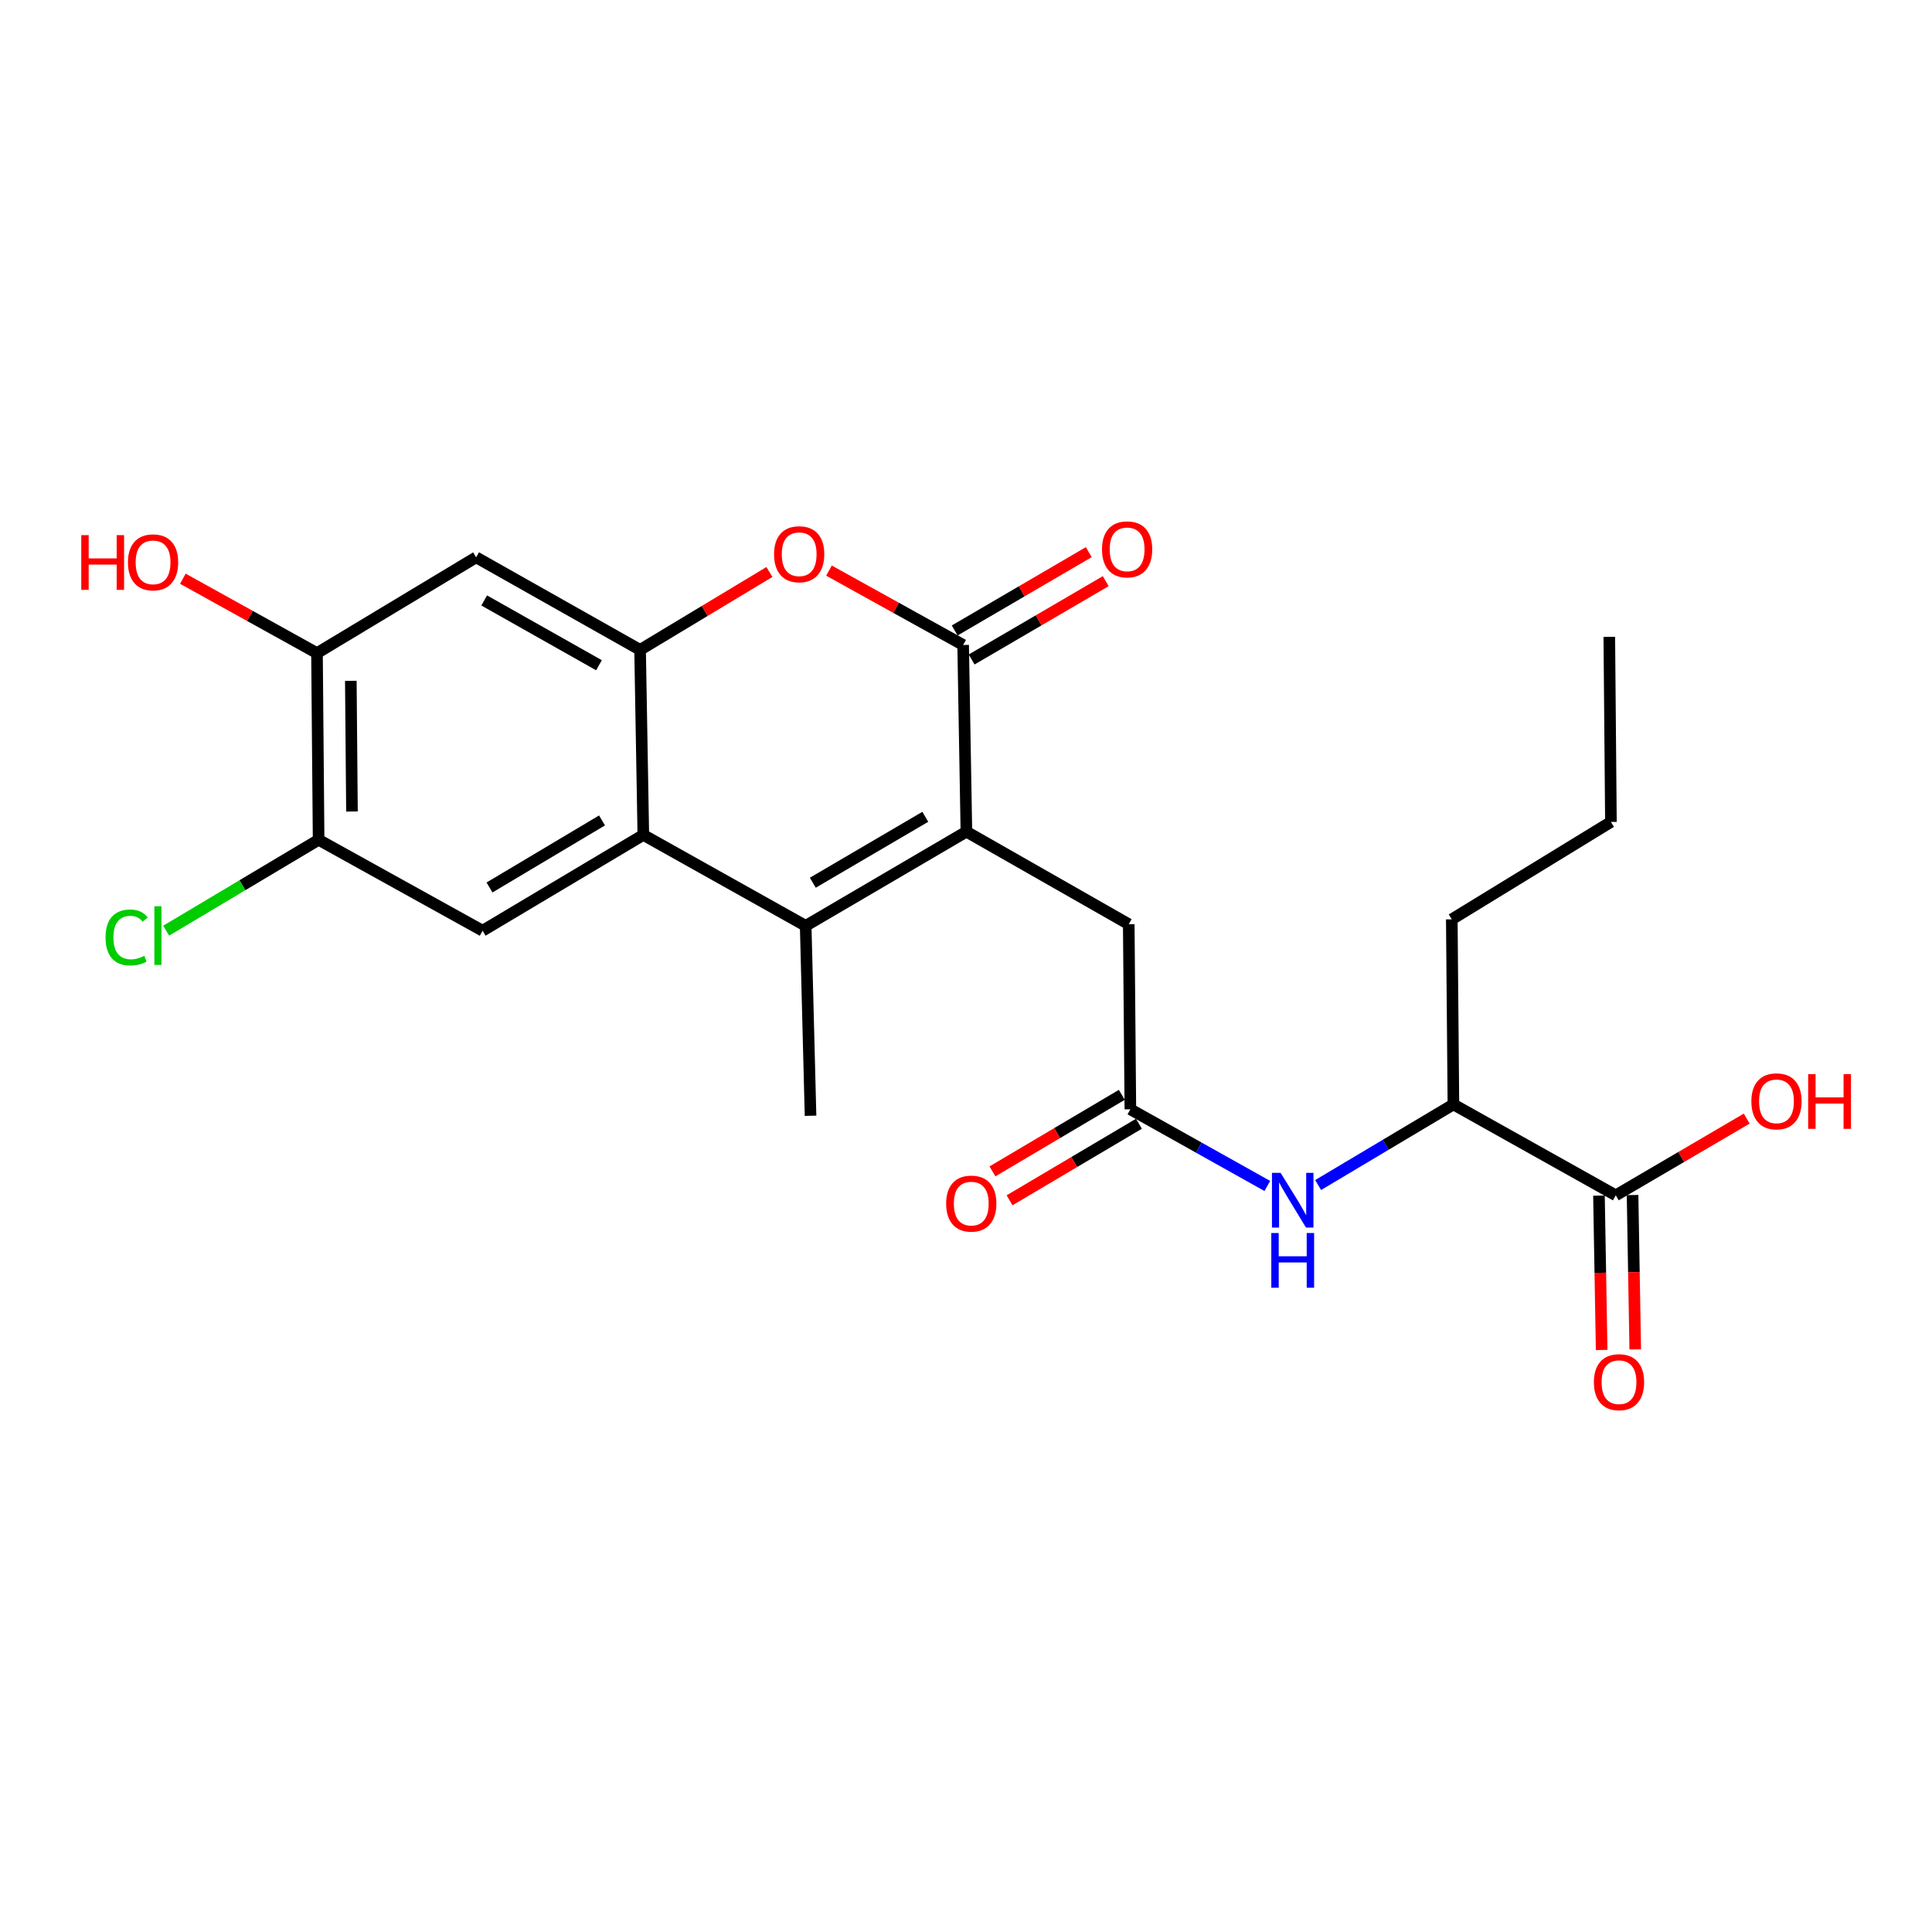 <?xml version='1.0' encoding='iso-8859-1'?>
<svg version='1.1' baseProfile='full'
              xmlns='http://www.w3.org/2000/svg'
                      xmlns:rdkit='http://www.rdkit.org/xml'
                      xmlns:xlink='http://www.w3.org/1999/xlink'
                  xml:space='preserve'
width='1000px' height='1000px' viewBox='0 0 1000 1000'>
<!-- END OF HEADER -->
<rect style='opacity:1.0;fill:#FFFFFF;stroke:none' width='1000' height='1000' x='0' y='0'> </rect>
<path class='bond-0' d='M 500.204,430.474 L 417.015,479.213' style='fill:none;fill-rule:evenodd;stroke:#000000;stroke-width:6px;stroke-linecap:butt;stroke-linejoin:miter;stroke-opacity:1' />
<path class='bond-0' d='M 478.935,422.781 L 420.703,456.898' style='fill:none;fill-rule:evenodd;stroke:#000000;stroke-width:6px;stroke-linecap:butt;stroke-linejoin:miter;stroke-opacity:1' />
<path class='bond-1' d='M 500.204,430.474 L 498.523,333.846' style='fill:none;fill-rule:evenodd;stroke:#000000;stroke-width:6px;stroke-linecap:butt;stroke-linejoin:miter;stroke-opacity:1' />
<path class='bond-2' d='M 500.204,430.474 L 584.235,478.372' style='fill:none;fill-rule:evenodd;stroke:#000000;stroke-width:6px;stroke-linecap:butt;stroke-linejoin:miter;stroke-opacity:1' />
<path class='bond-3' d='M 417.015,479.213 L 332.985,432.155' style='fill:none;fill-rule:evenodd;stroke:#000000;stroke-width:6px;stroke-linecap:butt;stroke-linejoin:miter;stroke-opacity:1' />
<path class='bond-4' d='M 417.015,479.213 L 419.536,577.522' style='fill:none;fill-rule:evenodd;stroke:#000000;stroke-width:6px;stroke-linecap:butt;stroke-linejoin:miter;stroke-opacity:1' />
<path class='bond-5' d='M 498.523,333.846 L 463.801,314.593' style='fill:none;fill-rule:evenodd;stroke:#000000;stroke-width:6px;stroke-linecap:butt;stroke-linejoin:miter;stroke-opacity:1' />
<path class='bond-5' d='M 463.801,314.593 L 429.079,295.341' style='fill:none;fill-rule:evenodd;stroke:#FF0000;stroke-width:6px;stroke-linecap:butt;stroke-linejoin:miter;stroke-opacity:1' />
<path class='bond-6' d='M 502.909,341.353 L 537.616,321.079' style='fill:none;fill-rule:evenodd;stroke:#000000;stroke-width:6px;stroke-linecap:butt;stroke-linejoin:miter;stroke-opacity:1' />
<path class='bond-6' d='M 537.616,321.079 L 572.323,300.804' style='fill:none;fill-rule:evenodd;stroke:#FF0000;stroke-width:6px;stroke-linecap:butt;stroke-linejoin:miter;stroke-opacity:1' />
<path class='bond-6' d='M 494.138,326.338 L 528.844,306.063' style='fill:none;fill-rule:evenodd;stroke:#000000;stroke-width:6px;stroke-linecap:butt;stroke-linejoin:miter;stroke-opacity:1' />
<path class='bond-6' d='M 528.844,306.063 L 563.551,285.789' style='fill:none;fill-rule:evenodd;stroke:#FF0000;stroke-width:6px;stroke-linecap:butt;stroke-linejoin:miter;stroke-opacity:1' />
<path class='bond-7' d='M 332.985,432.155 L 249.795,481.734' style='fill:none;fill-rule:evenodd;stroke:#000000;stroke-width:6px;stroke-linecap:butt;stroke-linejoin:miter;stroke-opacity:1' />
<path class='bond-7' d='M 311.603,424.654 L 253.371,459.36' style='fill:none;fill-rule:evenodd;stroke:#000000;stroke-width:6px;stroke-linecap:butt;stroke-linejoin:miter;stroke-opacity:1' />
<path class='bond-8' d='M 332.985,432.155 L 331.304,336.367' style='fill:none;fill-rule:evenodd;stroke:#000000;stroke-width:6px;stroke-linecap:butt;stroke-linejoin:miter;stroke-opacity:1' />
<path class='bond-9' d='M 331.304,336.367 L 364.777,316.214' style='fill:none;fill-rule:evenodd;stroke:#000000;stroke-width:6px;stroke-linecap:butt;stroke-linejoin:miter;stroke-opacity:1' />
<path class='bond-9' d='M 364.777,316.214 L 398.25,296.061' style='fill:none;fill-rule:evenodd;stroke:#FF0000;stroke-width:6px;stroke-linecap:butt;stroke-linejoin:miter;stroke-opacity:1' />
<path class='bond-10' d='M 331.304,336.367 L 246.443,288.469' style='fill:none;fill-rule:evenodd;stroke:#000000;stroke-width:6px;stroke-linecap:butt;stroke-linejoin:miter;stroke-opacity:1' />
<path class='bond-10' d='M 310.027,344.326 L 250.624,310.797' style='fill:none;fill-rule:evenodd;stroke:#000000;stroke-width:6px;stroke-linecap:butt;stroke-linejoin:miter;stroke-opacity:1' />
<path class='bond-11' d='M 249.795,481.734 L 164.915,434.676' style='fill:none;fill-rule:evenodd;stroke:#000000;stroke-width:6px;stroke-linecap:butt;stroke-linejoin:miter;stroke-opacity:1' />
<path class='bond-12' d='M 246.443,288.469 L 164.074,338.048' style='fill:none;fill-rule:evenodd;stroke:#000000;stroke-width:6px;stroke-linecap:butt;stroke-linejoin:miter;stroke-opacity:1' />
<path class='bond-13' d='M 585.075,574.169 L 584.235,478.372' style='fill:none;fill-rule:evenodd;stroke:#000000;stroke-width:6px;stroke-linecap:butt;stroke-linejoin:miter;stroke-opacity:1' />
<path class='bond-14' d='M 585.075,574.169 L 620.516,594.013' style='fill:none;fill-rule:evenodd;stroke:#000000;stroke-width:6px;stroke-linecap:butt;stroke-linejoin:miter;stroke-opacity:1' />
<path class='bond-14' d='M 620.516,594.013 L 655.958,613.856' style='fill:none;fill-rule:evenodd;stroke:#0000FF;stroke-width:6px;stroke-linecap:butt;stroke-linejoin:miter;stroke-opacity:1' />
<path class='bond-15' d='M 580.647,566.687 L 547.169,586.497' style='fill:none;fill-rule:evenodd;stroke:#000000;stroke-width:6px;stroke-linecap:butt;stroke-linejoin:miter;stroke-opacity:1' />
<path class='bond-15' d='M 547.169,586.497 L 513.69,606.308' style='fill:none;fill-rule:evenodd;stroke:#FF0000;stroke-width:6px;stroke-linecap:butt;stroke-linejoin:miter;stroke-opacity:1' />
<path class='bond-15' d='M 589.503,581.652 L 556.024,601.463' style='fill:none;fill-rule:evenodd;stroke:#000000;stroke-width:6px;stroke-linecap:butt;stroke-linejoin:miter;stroke-opacity:1' />
<path class='bond-15' d='M 556.024,601.463 L 522.546,621.273' style='fill:none;fill-rule:evenodd;stroke:#FF0000;stroke-width:6px;stroke-linecap:butt;stroke-linejoin:miter;stroke-opacity:1' />
<path class='bond-16' d='M 682.266,613.375 L 717.276,592.511' style='fill:none;fill-rule:evenodd;stroke:#0000FF;stroke-width:6px;stroke-linecap:butt;stroke-linejoin:miter;stroke-opacity:1' />
<path class='bond-16' d='M 717.276,592.511 L 752.285,571.648' style='fill:none;fill-rule:evenodd;stroke:#000000;stroke-width:6px;stroke-linecap:butt;stroke-linejoin:miter;stroke-opacity:1' />
<path class='bond-17' d='M 164.915,434.676 L 125.46,458.196' style='fill:none;fill-rule:evenodd;stroke:#000000;stroke-width:6px;stroke-linecap:butt;stroke-linejoin:miter;stroke-opacity:1' />
<path class='bond-17' d='M 125.46,458.196 L 86.005,481.716' style='fill:none;fill-rule:evenodd;stroke:#00CC00;stroke-width:6px;stroke-linecap:butt;stroke-linejoin:miter;stroke-opacity:1' />
<path class='bond-18' d='M 164.915,434.676 L 164.074,338.048' style='fill:none;fill-rule:evenodd;stroke:#000000;stroke-width:6px;stroke-linecap:butt;stroke-linejoin:miter;stroke-opacity:1' />
<path class='bond-18' d='M 182.177,420.031 L 181.589,352.391' style='fill:none;fill-rule:evenodd;stroke:#000000;stroke-width:6px;stroke-linecap:butt;stroke-linejoin:miter;stroke-opacity:1' />
<path class='bond-19' d='M 836.315,618.696 L 752.285,571.648' style='fill:none;fill-rule:evenodd;stroke:#000000;stroke-width:6px;stroke-linecap:butt;stroke-linejoin:miter;stroke-opacity:1' />
<path class='bond-20' d='M 827.622,618.847 L 828.317,658.798' style='fill:none;fill-rule:evenodd;stroke:#000000;stroke-width:6px;stroke-linecap:butt;stroke-linejoin:miter;stroke-opacity:1' />
<path class='bond-20' d='M 828.317,658.798 L 829.012,698.749' style='fill:none;fill-rule:evenodd;stroke:#FF0000;stroke-width:6px;stroke-linecap:butt;stroke-linejoin:miter;stroke-opacity:1' />
<path class='bond-20' d='M 845.009,618.545 L 845.704,658.496' style='fill:none;fill-rule:evenodd;stroke:#000000;stroke-width:6px;stroke-linecap:butt;stroke-linejoin:miter;stroke-opacity:1' />
<path class='bond-20' d='M 845.704,658.496 L 846.399,698.446' style='fill:none;fill-rule:evenodd;stroke:#FF0000;stroke-width:6px;stroke-linecap:butt;stroke-linejoin:miter;stroke-opacity:1' />
<path class='bond-21' d='M 836.315,618.696 L 870.205,598.845' style='fill:none;fill-rule:evenodd;stroke:#000000;stroke-width:6px;stroke-linecap:butt;stroke-linejoin:miter;stroke-opacity:1' />
<path class='bond-21' d='M 870.205,598.845 L 904.095,578.994' style='fill:none;fill-rule:evenodd;stroke:#FF0000;stroke-width:6px;stroke-linecap:butt;stroke-linejoin:miter;stroke-opacity:1' />
<path class='bond-22' d='M 164.074,338.048 L 129.361,318.797' style='fill:none;fill-rule:evenodd;stroke:#000000;stroke-width:6px;stroke-linecap:butt;stroke-linejoin:miter;stroke-opacity:1' />
<path class='bond-22' d='M 129.361,318.797 L 94.648,299.545' style='fill:none;fill-rule:evenodd;stroke:#FF0000;stroke-width:6px;stroke-linecap:butt;stroke-linejoin:miter;stroke-opacity:1' />
<path class='bond-23' d='M 752.285,571.648 L 751.445,475.851' style='fill:none;fill-rule:evenodd;stroke:#000000;stroke-width:6px;stroke-linecap:butt;stroke-linejoin:miter;stroke-opacity:1' />
<path class='bond-24' d='M 751.445,475.851 L 833.813,425.431' style='fill:none;fill-rule:evenodd;stroke:#000000;stroke-width:6px;stroke-linecap:butt;stroke-linejoin:miter;stroke-opacity:1' />
<path class='bond-25' d='M 833.813,425.431 L 832.973,329.643' style='fill:none;fill-rule:evenodd;stroke:#000000;stroke-width:6px;stroke-linecap:butt;stroke-linejoin:miter;stroke-opacity:1' />
<path  class='atom-5' d='M 400.653 286.868
Q 400.653 280.068, 404.013 276.268
Q 407.373 272.468, 413.653 272.468
Q 419.933 272.468, 423.293 276.268
Q 426.653 280.068, 426.653 286.868
Q 426.653 293.748, 423.253 297.668
Q 419.853 301.548, 413.653 301.548
Q 407.413 301.548, 404.013 297.668
Q 400.653 293.788, 400.653 286.868
M 413.653 298.348
Q 417.973 298.348, 420.293 295.468
Q 422.653 292.548, 422.653 286.868
Q 422.653 281.308, 420.293 278.508
Q 417.973 275.668, 413.653 275.668
Q 409.333 275.668, 406.973 278.468
Q 404.653 281.268, 404.653 286.868
Q 404.653 292.588, 406.973 295.468
Q 409.333 298.348, 413.653 298.348
' fill='#FF0000'/>
<path  class='atom-9' d='M 662.845 607.058
L 672.125 622.058
Q 673.045 623.538, 674.525 626.218
Q 676.005 628.898, 676.085 629.058
L 676.085 607.058
L 679.845 607.058
L 679.845 635.378
L 675.965 635.378
L 666.005 618.978
Q 664.845 617.058, 663.605 614.858
Q 662.405 612.658, 662.045 611.978
L 662.045 635.378
L 658.365 635.378
L 658.365 607.058
L 662.845 607.058
' fill='#0000FF'/>
<path  class='atom-9' d='M 658.025 638.21
L 661.865 638.21
L 661.865 650.25
L 676.345 650.25
L 676.345 638.21
L 680.185 638.21
L 680.185 666.53
L 676.345 666.53
L 676.345 653.45
L 661.865 653.45
L 661.865 666.53
L 658.025 666.53
L 658.025 638.21
' fill='#0000FF'/>
<path  class='atom-15' d='M 570.394 284.346
Q 570.394 277.546, 573.754 273.746
Q 577.114 269.946, 583.394 269.946
Q 589.674 269.946, 593.034 273.746
Q 596.394 277.546, 596.394 284.346
Q 596.394 291.226, 592.994 295.146
Q 589.594 299.026, 583.394 299.026
Q 577.154 299.026, 573.754 295.146
Q 570.394 291.266, 570.394 284.346
M 583.394 295.826
Q 587.714 295.826, 590.034 292.946
Q 592.394 290.026, 592.394 284.346
Q 592.394 278.786, 590.034 275.986
Q 587.714 273.146, 583.394 273.146
Q 579.074 273.146, 576.714 275.946
Q 574.394 278.746, 574.394 284.346
Q 574.394 290.066, 576.714 292.946
Q 579.074 295.826, 583.394 295.826
' fill='#FF0000'/>
<path  class='atom-16' d='M 489.726 622.979
Q 489.726 616.179, 493.086 612.379
Q 496.446 608.579, 502.726 608.579
Q 509.006 608.579, 512.366 612.379
Q 515.726 616.179, 515.726 622.979
Q 515.726 629.859, 512.326 633.779
Q 508.926 637.659, 502.726 637.659
Q 496.486 637.659, 493.086 633.779
Q 489.726 629.899, 489.726 622.979
M 502.726 634.459
Q 507.046 634.459, 509.366 631.579
Q 511.726 628.659, 511.726 622.979
Q 511.726 617.419, 509.366 614.619
Q 507.046 611.779, 502.726 611.779
Q 498.406 611.779, 496.046 614.579
Q 493.726 617.379, 493.726 622.979
Q 493.726 628.699, 496.046 631.579
Q 498.406 634.459, 502.726 634.459
' fill='#FF0000'/>
<path  class='atom-17' d='M 824.996 715.414
Q 824.996 708.614, 828.356 704.814
Q 831.716 701.014, 837.996 701.014
Q 844.276 701.014, 847.636 704.814
Q 850.996 708.614, 850.996 715.414
Q 850.996 722.294, 847.596 726.214
Q 844.196 730.094, 837.996 730.094
Q 831.756 730.094, 828.356 726.214
Q 824.996 722.334, 824.996 715.414
M 837.996 726.894
Q 842.316 726.894, 844.636 724.014
Q 846.996 721.094, 846.996 715.414
Q 846.996 709.854, 844.636 707.054
Q 842.316 704.214, 837.996 704.214
Q 833.676 704.214, 831.316 707.014
Q 828.996 709.814, 828.996 715.414
Q 828.996 721.134, 831.316 724.014
Q 833.676 726.894, 837.996 726.894
' fill='#FF0000'/>
<path  class='atom-18' d='M 54.624 485.236
Q 54.624 478.196, 57.904 474.516
Q 61.224 470.796, 67.504 470.796
Q 73.344 470.796, 76.464 474.916
L 73.824 477.076
Q 71.544 474.076, 67.504 474.076
Q 63.224 474.076, 60.944 476.956
Q 58.704 479.796, 58.704 485.236
Q 58.704 490.836, 61.024 493.716
Q 63.384 496.596, 67.944 496.596
Q 71.064 496.596, 74.704 494.716
L 75.824 497.716
Q 74.344 498.676, 72.104 499.236
Q 69.864 499.796, 67.384 499.796
Q 61.224 499.796, 57.904 496.036
Q 54.624 492.276, 54.624 485.236
' fill='#00CC00'/>
<path  class='atom-18' d='M 79.904 469.076
L 83.584 469.076
L 83.584 499.436
L 79.904 499.436
L 79.904 469.076
' fill='#00CC00'/>
<path  class='atom-19' d='M 906.505 570.047
Q 906.505 563.247, 909.865 559.447
Q 913.225 555.647, 919.505 555.647
Q 925.785 555.647, 929.145 559.447
Q 932.505 563.247, 932.505 570.047
Q 932.505 576.927, 929.105 580.847
Q 925.705 584.727, 919.505 584.727
Q 913.265 584.727, 909.865 580.847
Q 906.505 576.967, 906.505 570.047
M 919.505 581.527
Q 923.825 581.527, 926.145 578.647
Q 928.505 575.727, 928.505 570.047
Q 928.505 564.487, 926.145 561.687
Q 923.825 558.847, 919.505 558.847
Q 915.185 558.847, 912.825 561.647
Q 910.505 564.447, 910.505 570.047
Q 910.505 575.767, 912.825 578.647
Q 915.185 581.527, 919.505 581.527
' fill='#FF0000'/>
<path  class='atom-19' d='M 935.905 555.967
L 939.745 555.967
L 939.745 568.007
L 954.225 568.007
L 954.225 555.967
L 958.065 555.967
L 958.065 584.287
L 954.225 584.287
L 954.225 571.207
L 939.745 571.207
L 939.745 584.287
L 935.905 584.287
L 935.905 555.967
' fill='#FF0000'/>
<path  class='atom-21' d='M 42.063 276.99
L 45.903 276.99
L 45.903 289.03
L 60.383 289.03
L 60.383 276.99
L 64.223 276.99
L 64.223 305.31
L 60.383 305.31
L 60.383 292.23
L 45.903 292.23
L 45.903 305.31
L 42.063 305.31
L 42.063 276.99
' fill='#FF0000'/>
<path  class='atom-21' d='M 66.223 291.07
Q 66.223 284.27, 69.583 280.47
Q 72.943 276.67, 79.223 276.67
Q 85.503 276.67, 88.863 280.47
Q 92.223 284.27, 92.223 291.07
Q 92.223 297.95, 88.823 301.87
Q 85.423 305.75, 79.223 305.75
Q 72.983 305.75, 69.583 301.87
Q 66.223 297.99, 66.223 291.07
M 79.223 302.55
Q 83.543 302.55, 85.863 299.67
Q 88.223 296.75, 88.223 291.07
Q 88.223 285.51, 85.863 282.71
Q 83.543 279.87, 79.223 279.87
Q 74.903 279.87, 72.543 282.67
Q 70.223 285.47, 70.223 291.07
Q 70.223 296.79, 72.543 299.67
Q 74.903 302.55, 79.223 302.55
' fill='#FF0000'/>
</svg>
